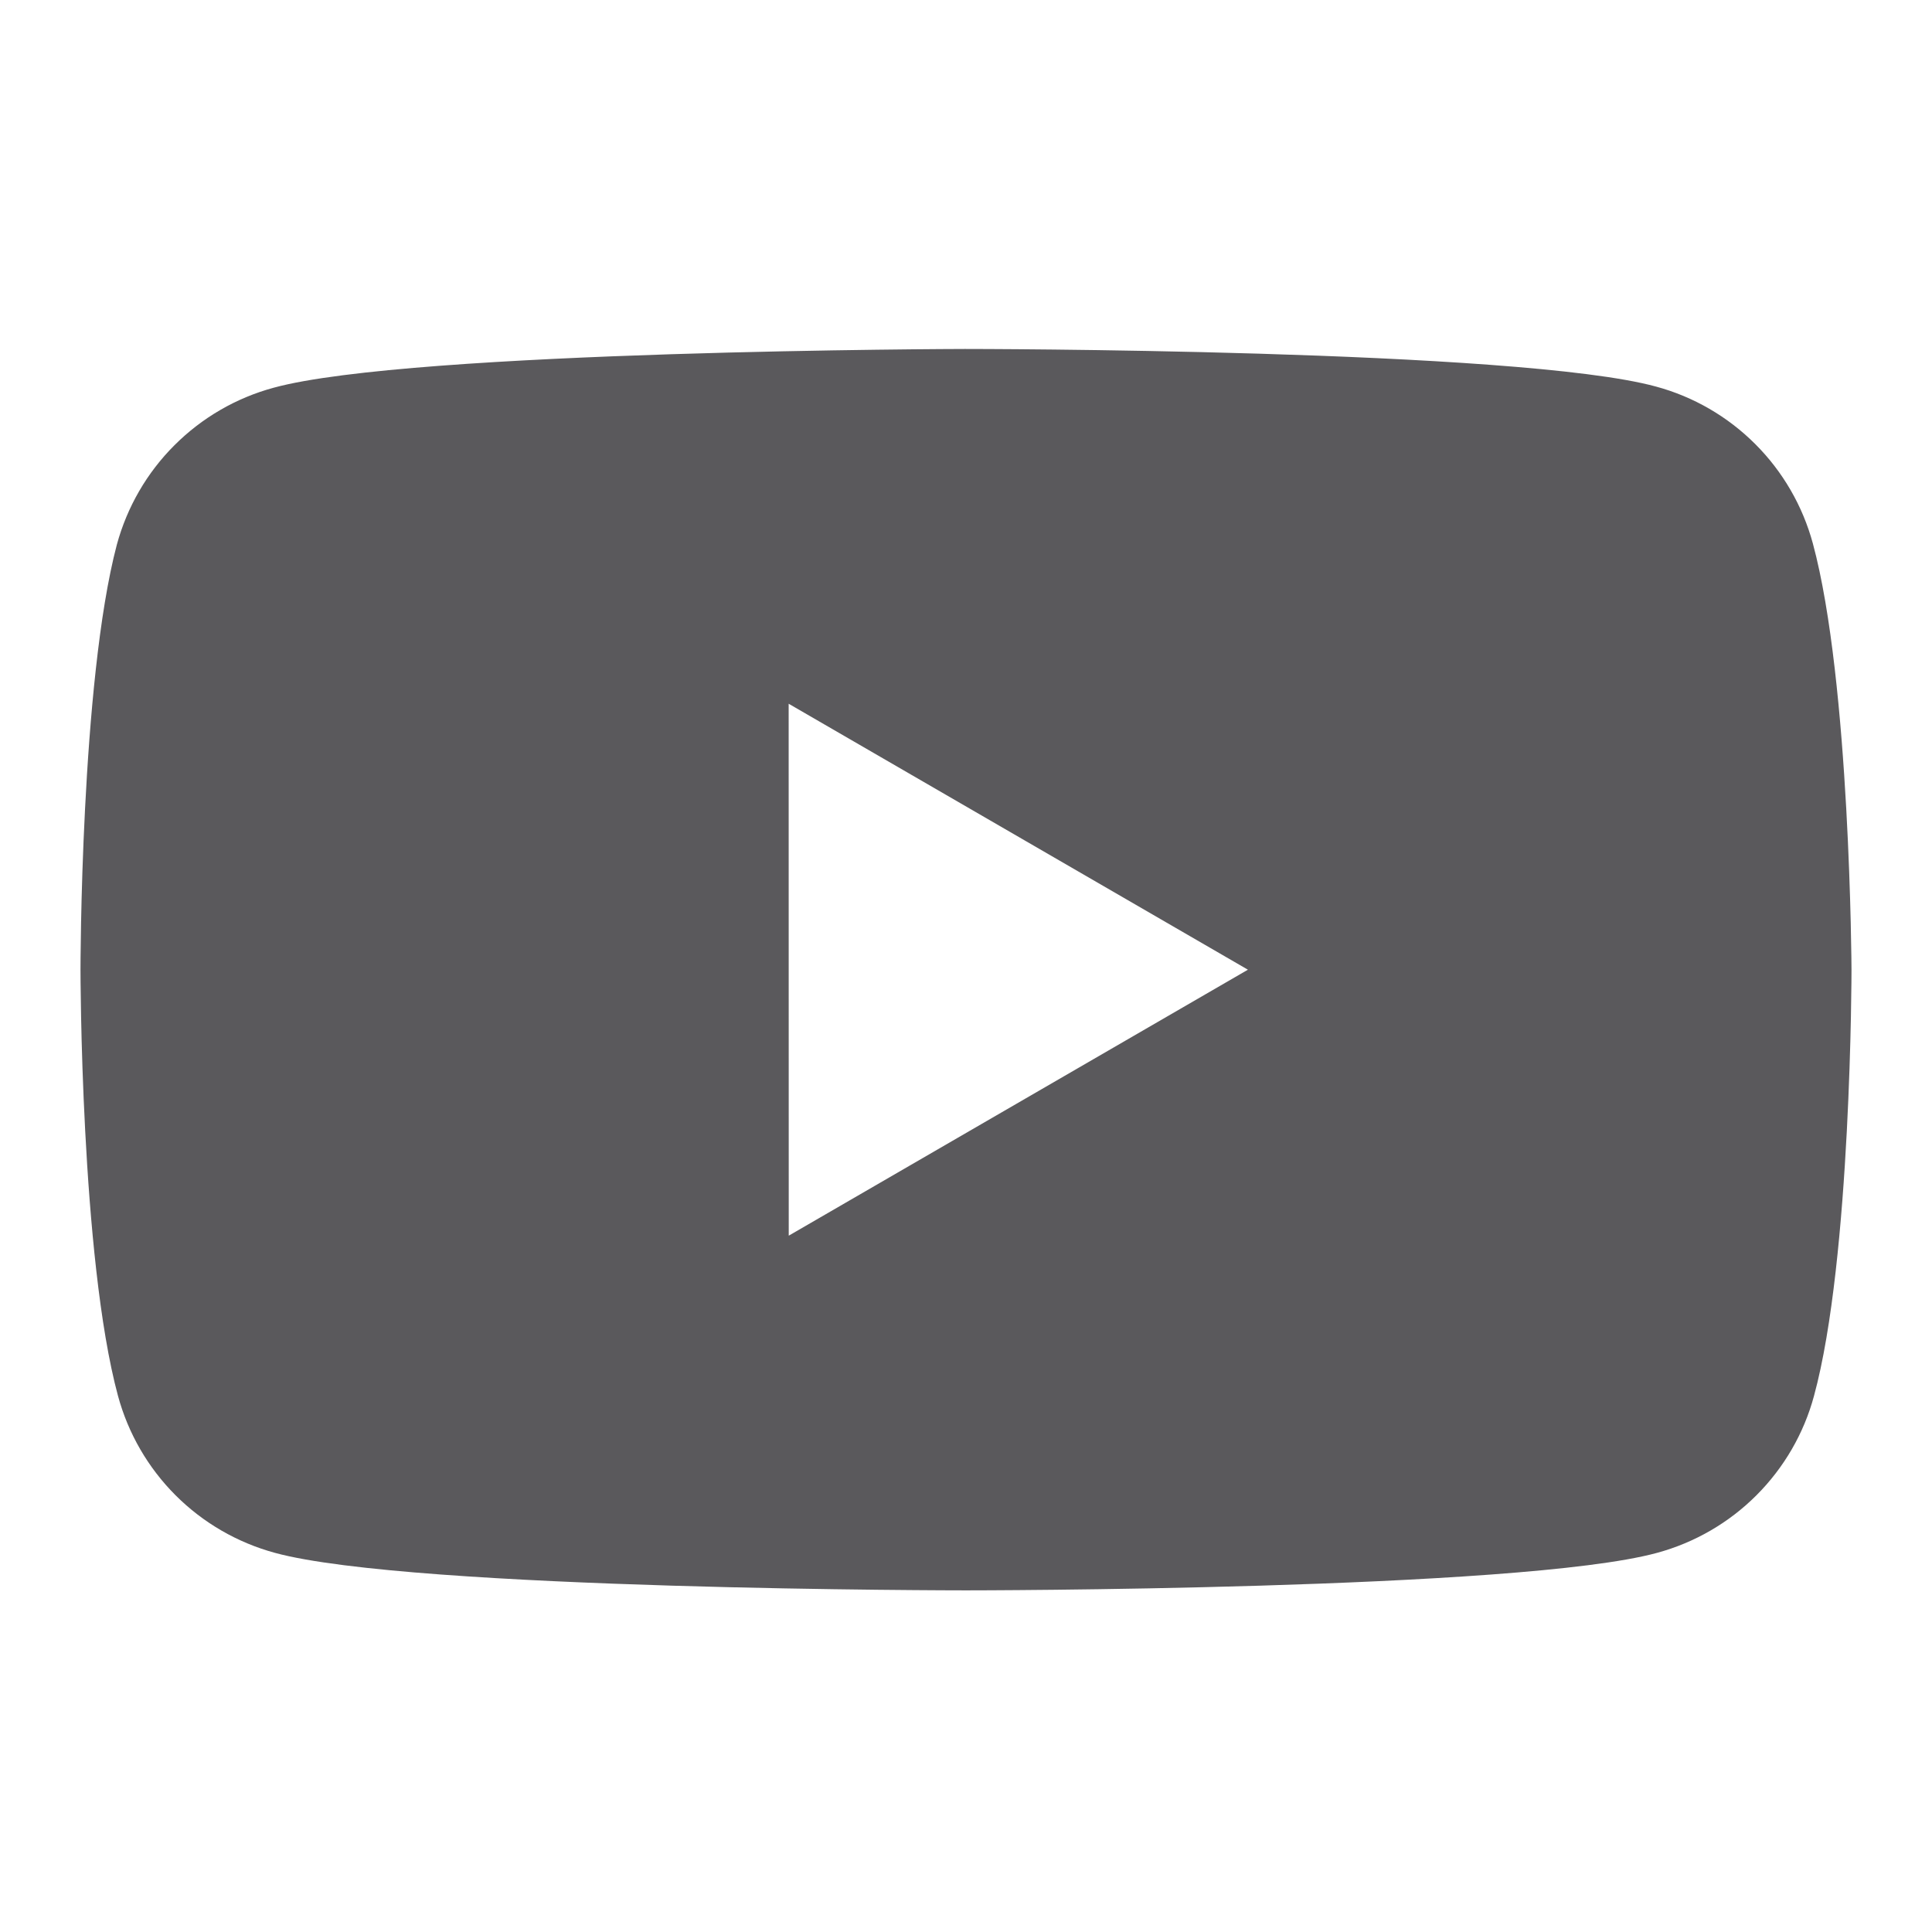 <svg width="24" height="24" viewBox="0 0 24 24" fill="none" xmlns="http://www.w3.org/2000/svg">
<path fill-rule="evenodd" clip-rule="evenodd" d="M21.805 5.517C22.147 5.859 22.393 6.284 22.52 6.751C22.986 8.473 23 12.046 23 12.046C23 12.046 23 15.633 22.534 17.341C22.408 17.808 22.161 18.233 21.819 18.575C21.477 18.917 21.052 19.163 20.585 19.29C18.877 19.756 12 19.756 12 19.756C12 19.756 5.123 19.756 3.415 19.29C2.948 19.163 2.523 18.917 2.181 18.575C1.839 18.233 1.593 17.808 1.466 17.341C1 15.618 1 12.046 1 12.046C1 12.046 1 8.473 1.452 6.764C1.579 6.298 1.825 5.872 2.167 5.531C2.509 5.189 2.934 4.942 3.401 4.816C5.11 4.349 11.986 4.335 11.986 4.335C11.986 4.335 18.863 4.335 20.571 4.802C21.038 4.928 21.463 5.175 21.805 5.517ZM15.502 12.046L9.798 15.35L9.797 8.742L15.502 12.046Z" fill="#5A595C"/>
</svg>
